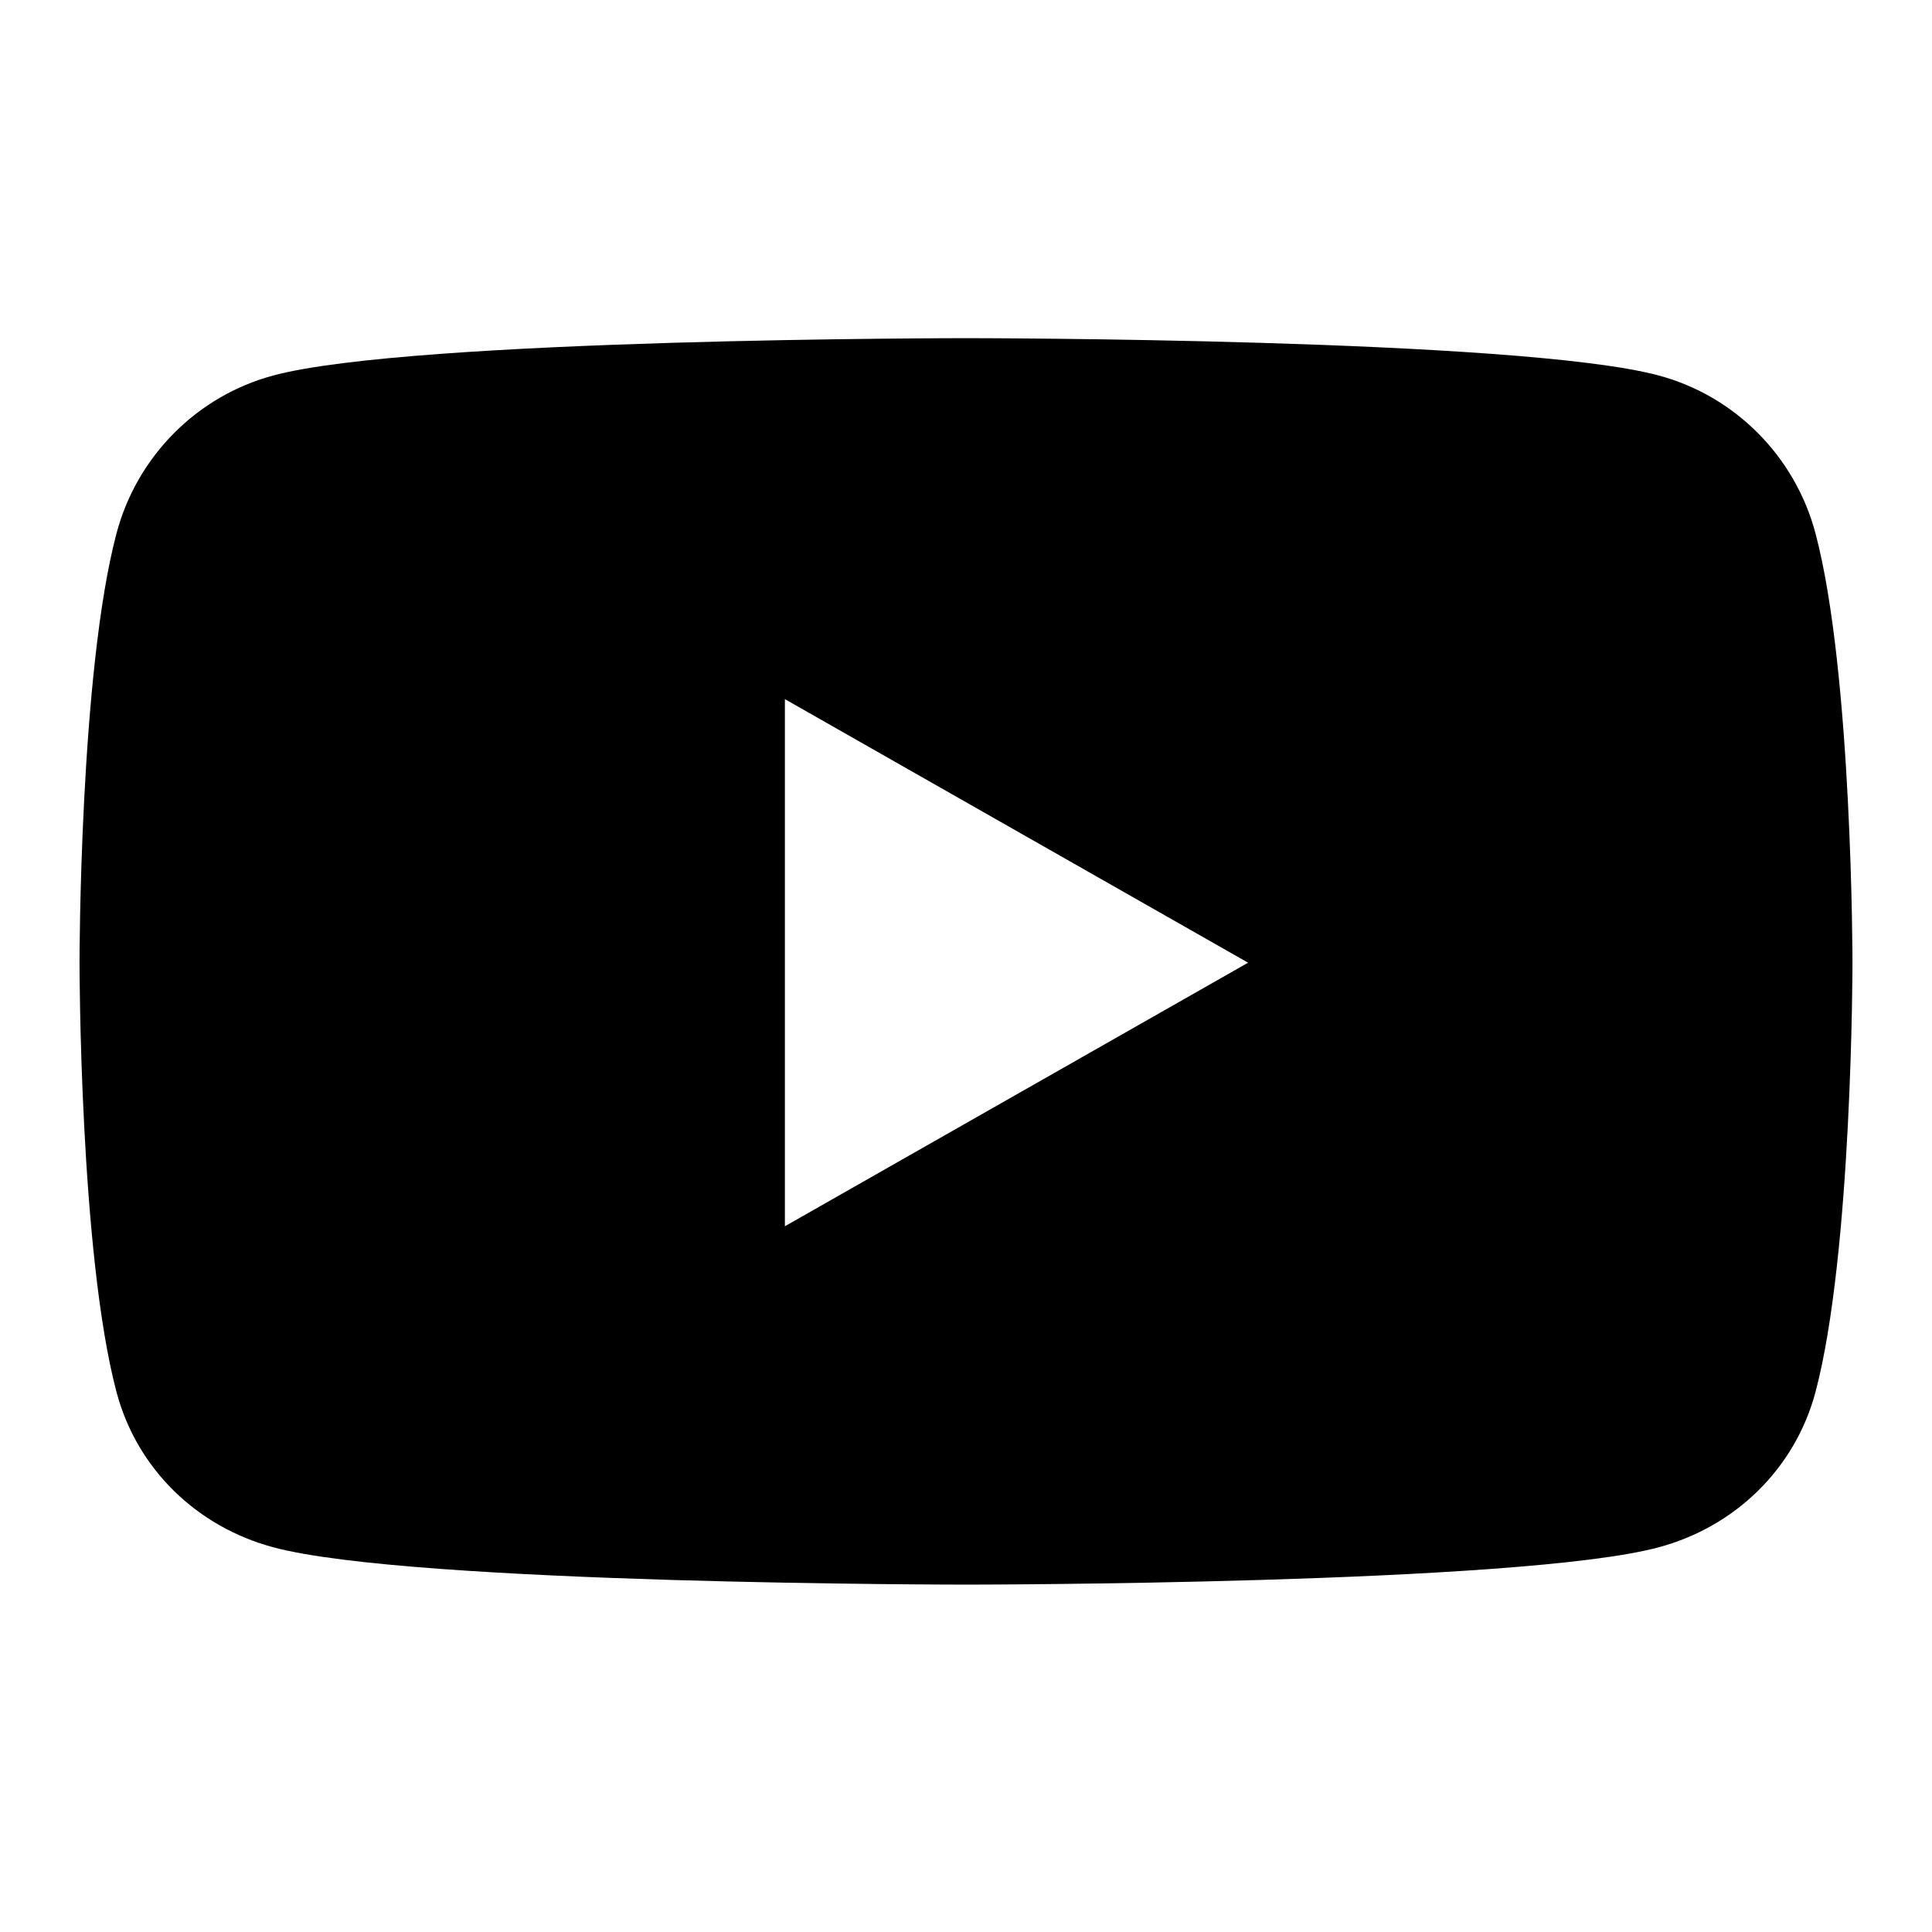 <svg width="31" height="31" viewBox="0 0 31 31" fill="none" xmlns="http://www.w3.org/2000/svg">
<path d="M29.13 8.556C28.802 7.322 27.839 6.353 26.615 6.025C24.396 5.426 15.5 5.426 15.5 5.426C15.5 5.426 6.604 5.426 4.385 6.025C3.161 6.353 2.198 7.322 1.87 8.556C1.276 10.791 1.276 15.447 1.276 15.447C1.276 15.447 1.276 20.103 1.87 22.338C2.198 23.572 3.161 24.499 4.385 24.827C6.604 25.426 15.5 25.426 15.5 25.426C15.5 25.426 24.396 25.426 26.615 24.827C27.839 24.499 28.802 23.567 29.13 22.338C29.724 20.103 29.724 15.447 29.724 15.447C29.724 15.447 29.724 10.791 29.13 8.556ZM12.594 19.676V11.218L20.026 15.447L12.594 19.676Z" fill="black"/>
</svg>
